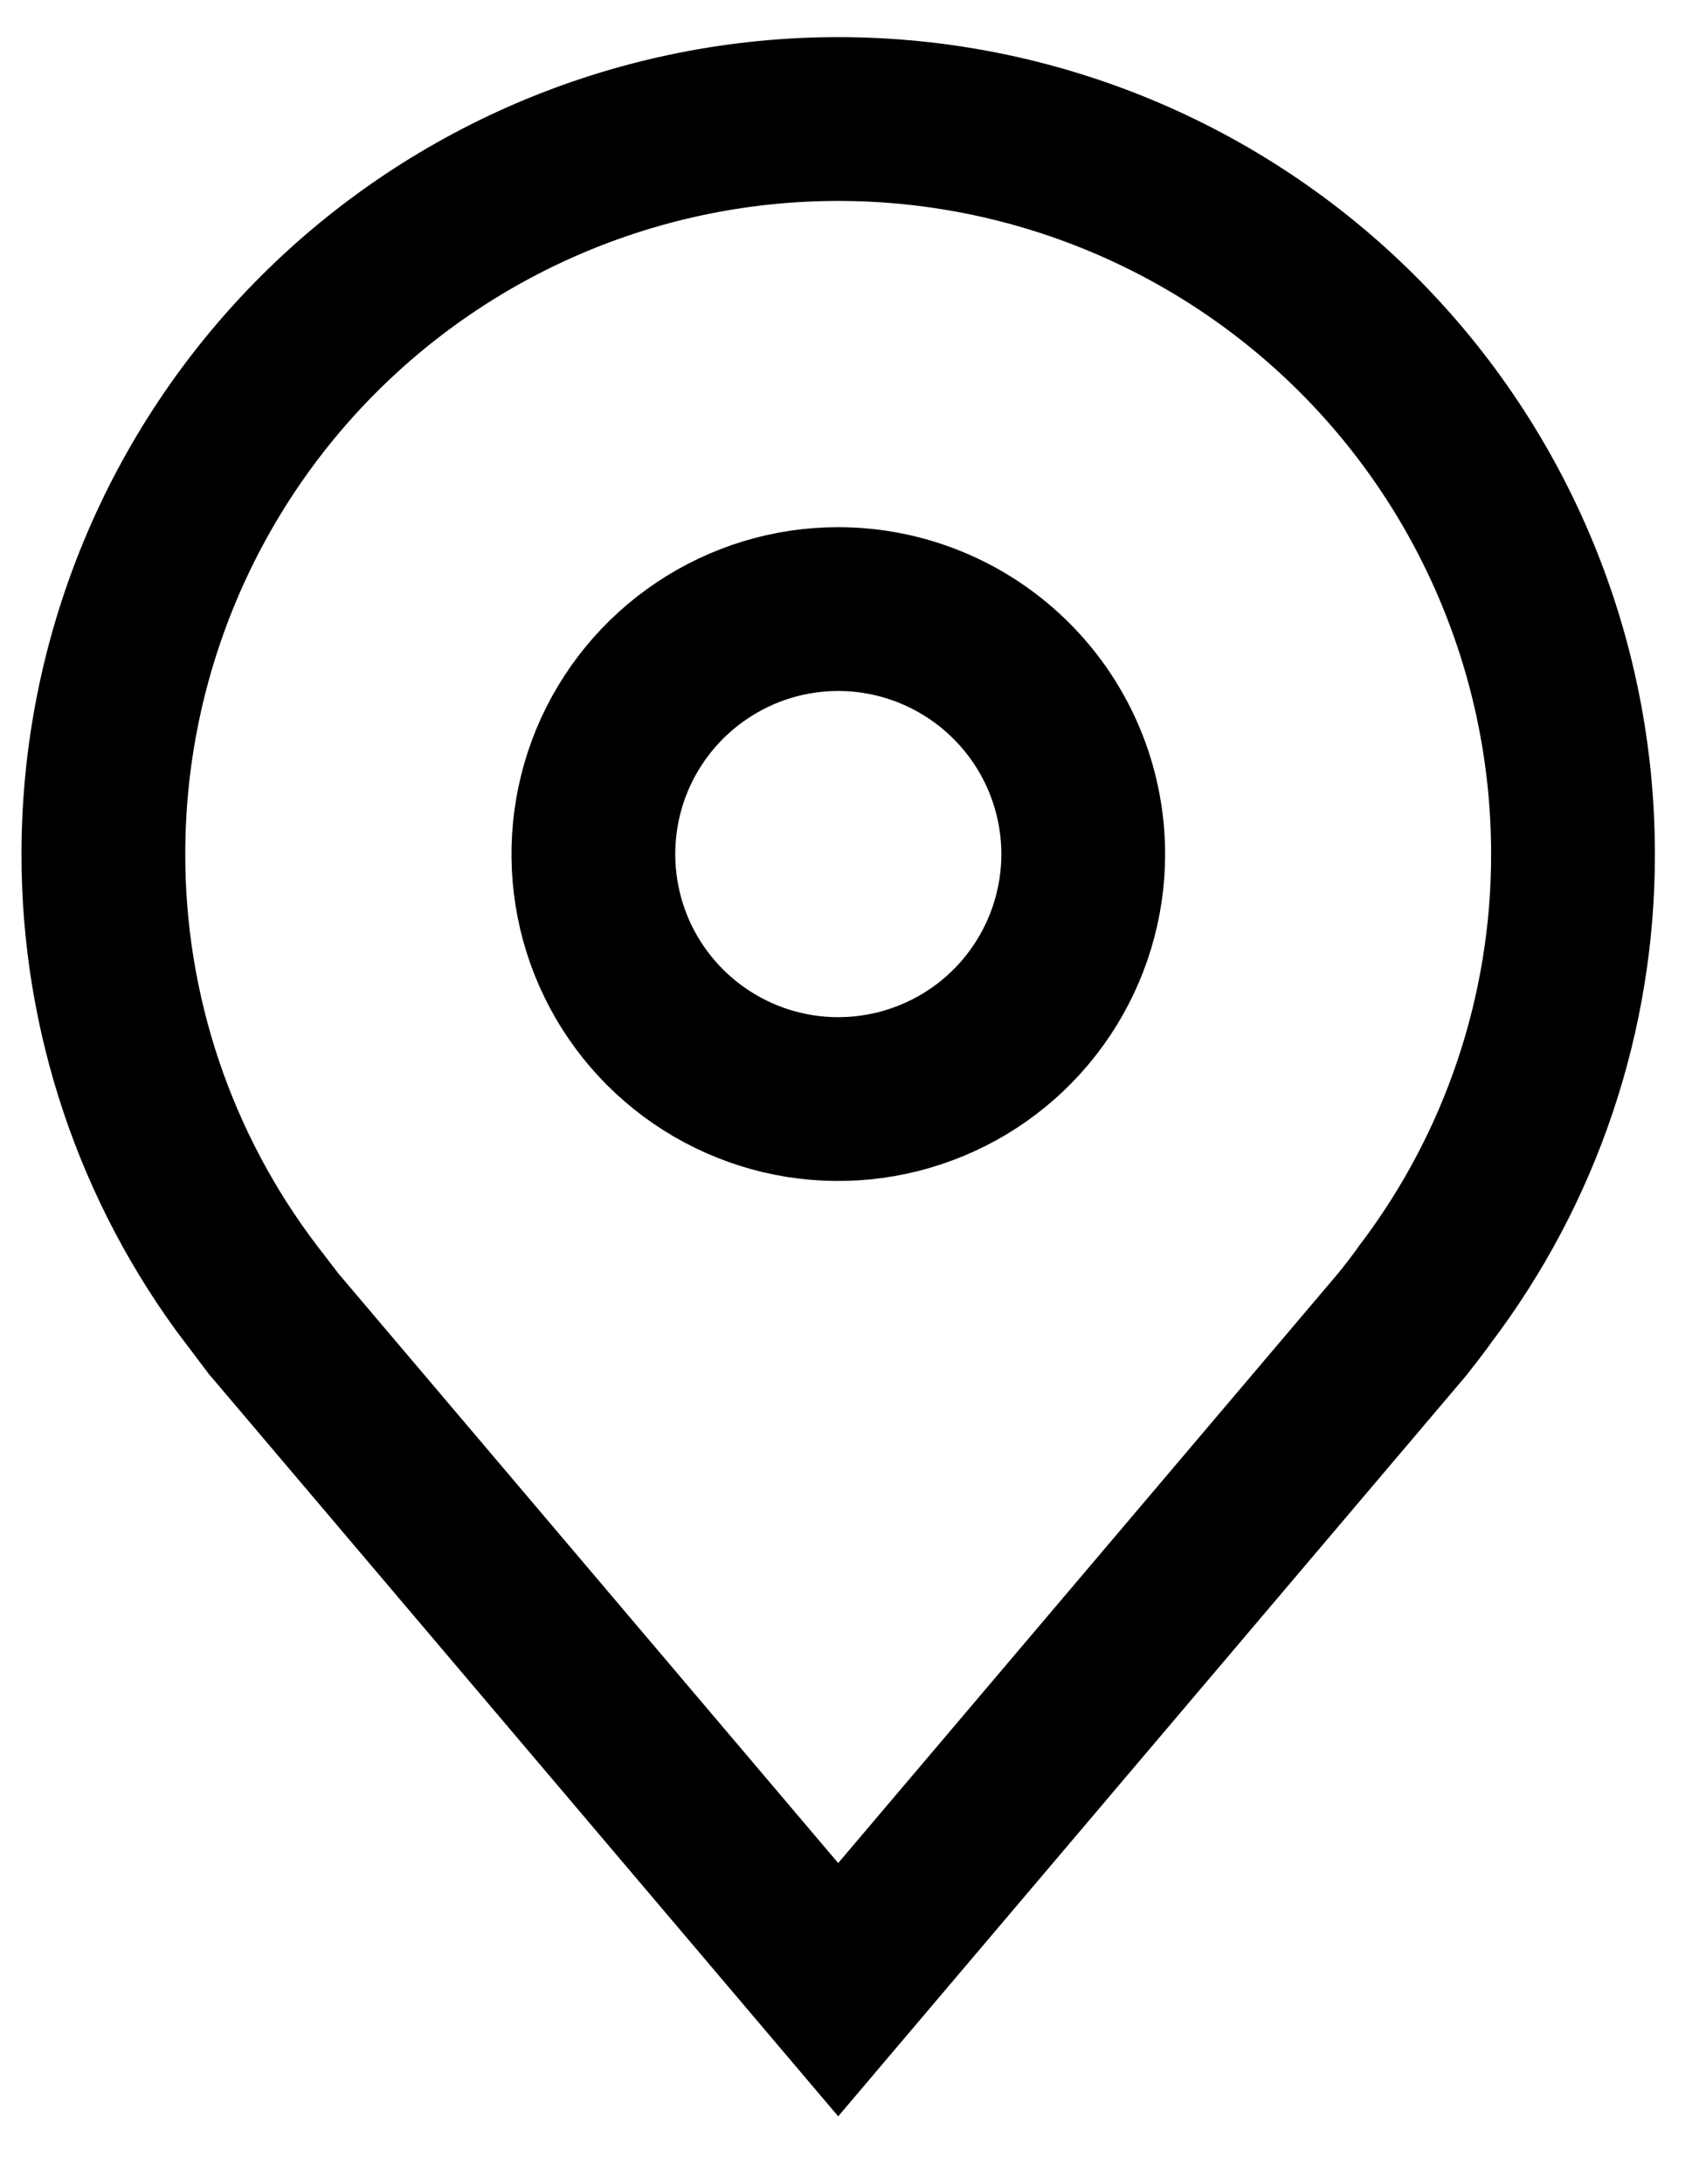<?xml version="1.0" encoding="UTF-8"?> <svg xmlns="http://www.w3.org/2000/svg" width="25" height="32" viewBox="0 0 25 32" fill="none"> <path d="M3.683 18.968C3.685 18.968 3.887 19.234 4.026 19.415L12.283 29.153L20.551 19.402C20.803 19.085 20.884 18.964 20.884 18.964C22.293 17.108 23.054 14.842 23.051 12.512C23.051 9.657 21.917 6.917 19.897 4.898C17.878 2.879 15.139 1.744 12.283 1.744C9.427 1.744 6.688 2.879 4.668 4.898C2.649 6.917 1.515 9.657 1.515 12.512C1.512 14.843 2.273 17.111 3.683 18.968Z" stroke="black" stroke-width="2.4" stroke-miterlimit="22.926"></path> <path d="M12.284 8.924C11.574 8.924 10.88 9.135 10.29 9.53C9.7 9.924 9.24 10.485 8.968 11.14C8.697 11.796 8.626 12.518 8.764 13.214C8.902 13.911 9.244 14.55 9.746 15.052C10.248 15.554 10.888 15.896 11.584 16.035C12.28 16.173 13.002 16.102 13.658 15.83C14.314 15.559 14.875 15.099 15.269 14.508C15.663 13.918 15.874 13.224 15.874 12.514C15.873 11.562 15.495 10.65 14.821 9.977C14.148 9.304 13.236 8.925 12.284 8.924Z" stroke="black" stroke-width="2.4" stroke-miterlimit="22.926"></path> </svg> 